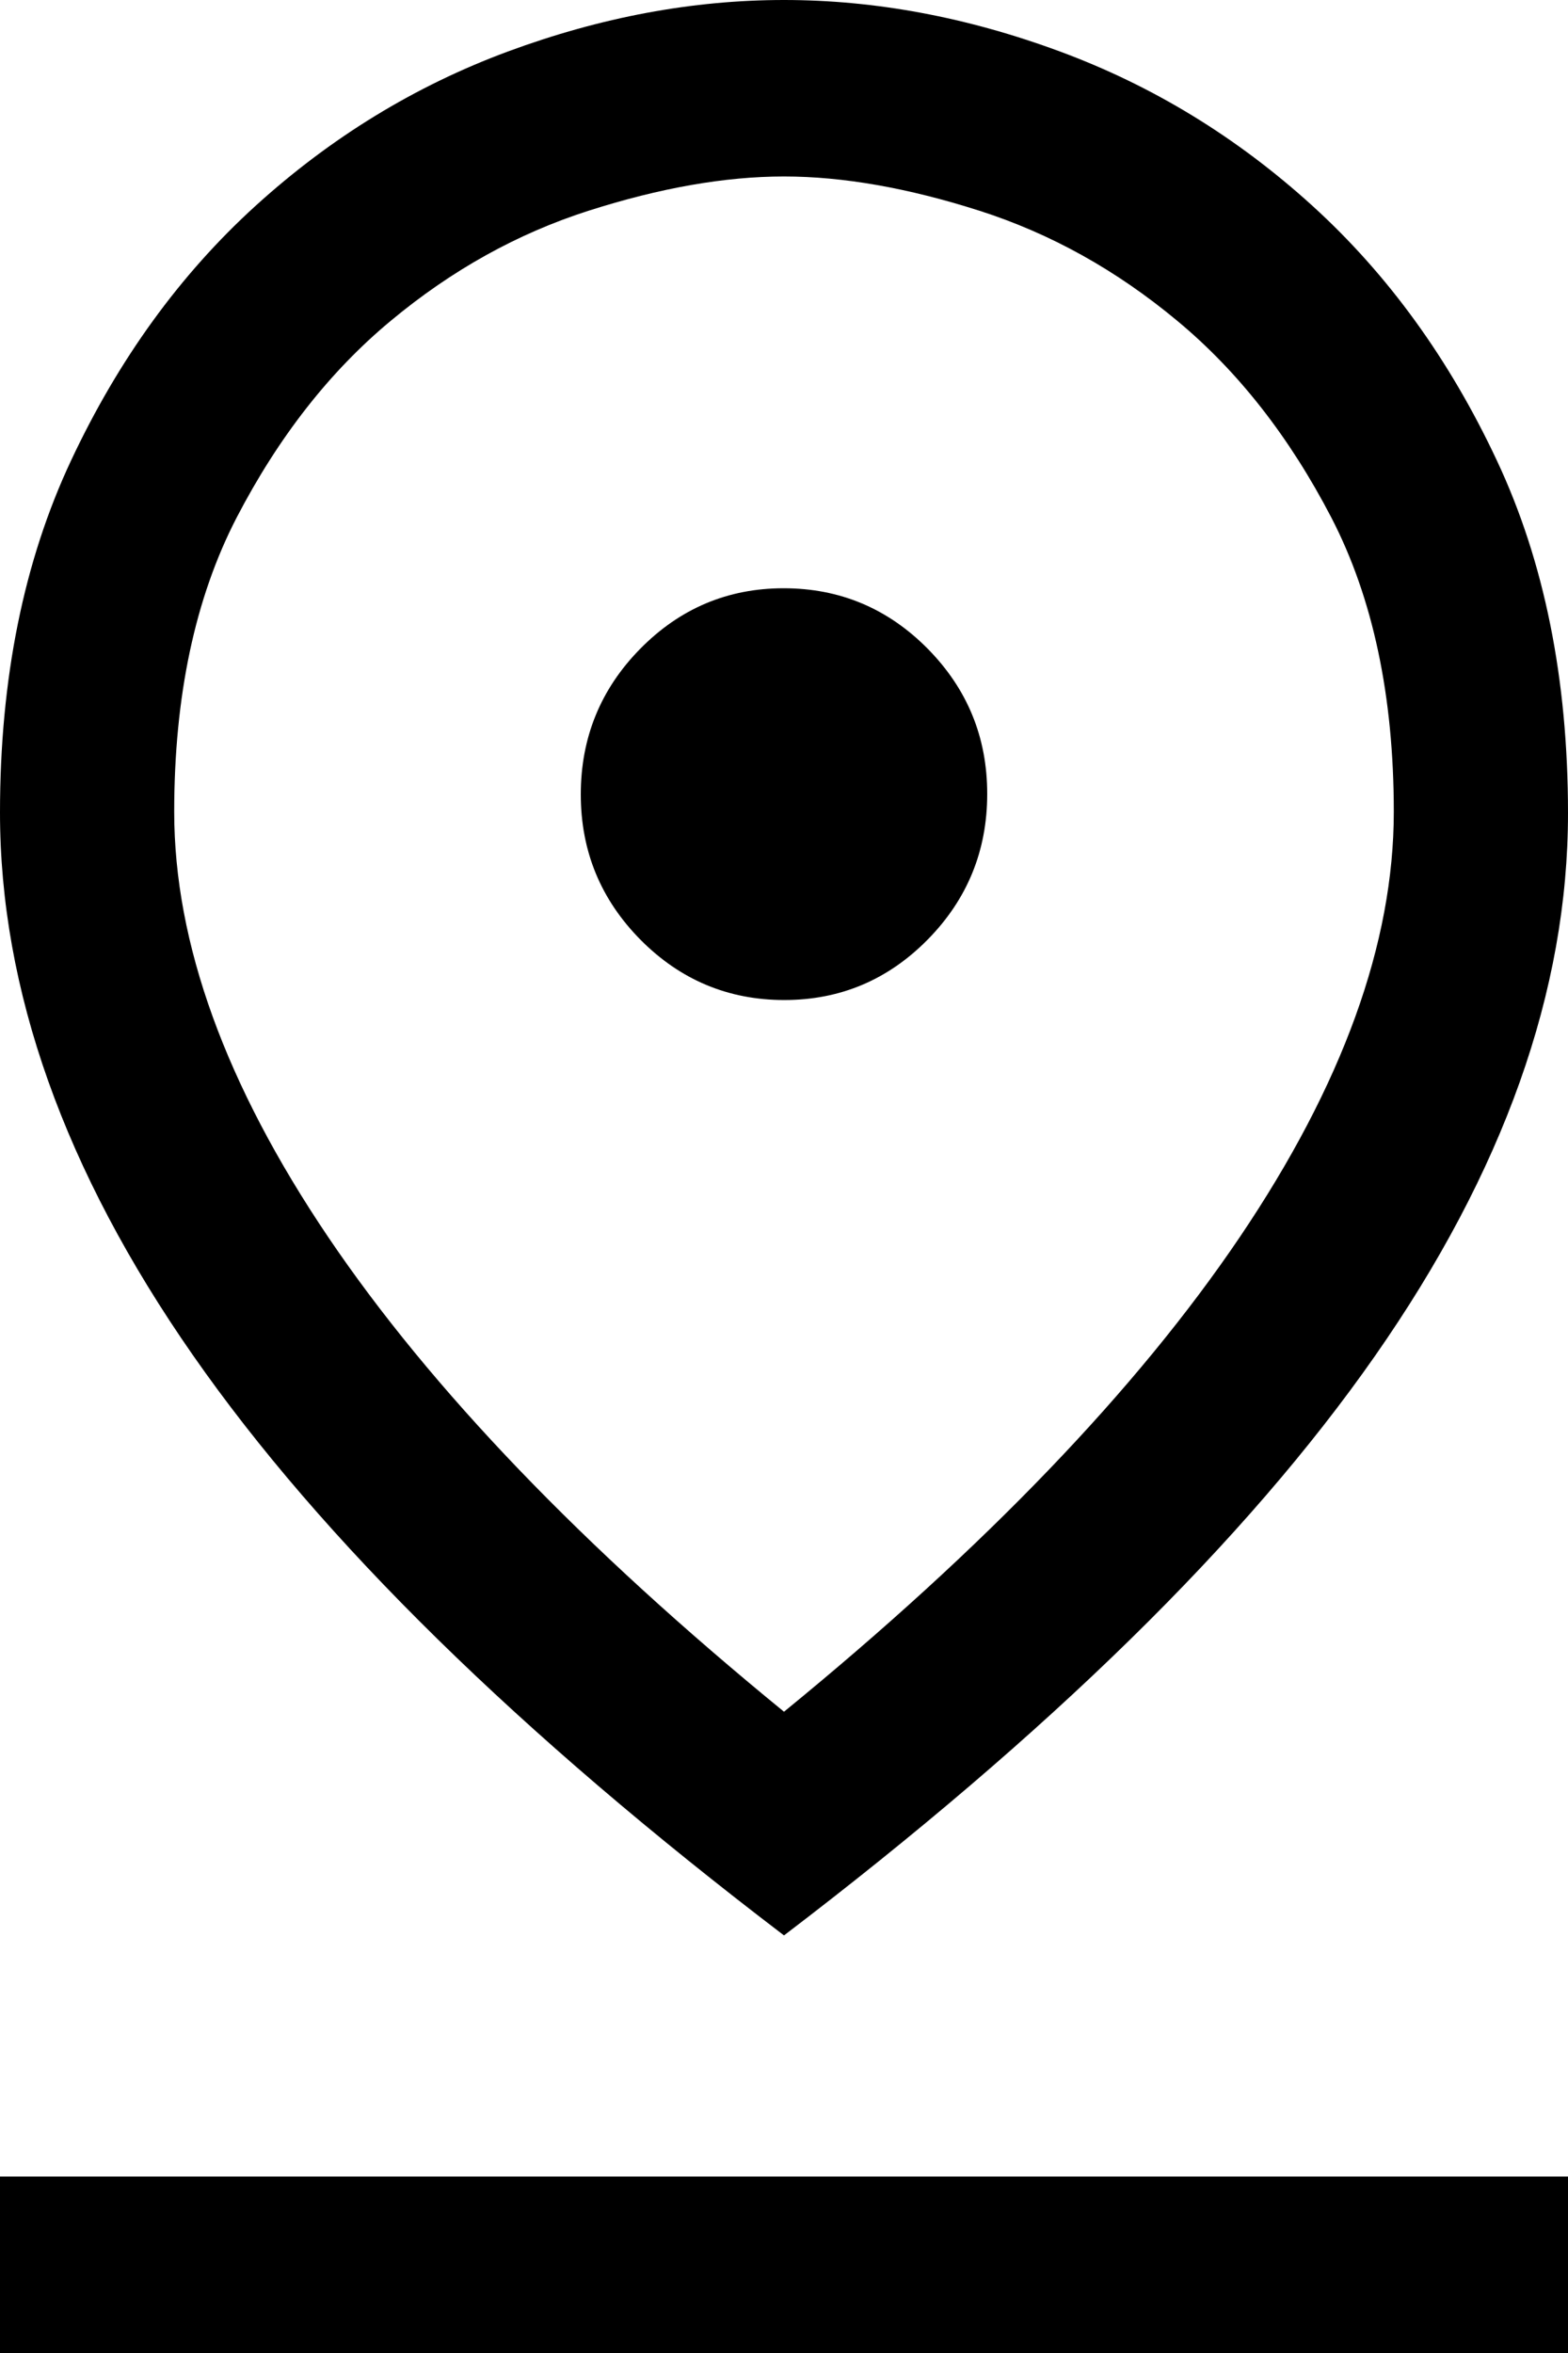 <svg width="10" height="15" viewBox="0 0 10 15" fill="none" xmlns="http://www.w3.org/2000/svg">
<path id="Vector" d="M5 10.912C6.283 9.864 7.252 8.855 7.907 7.886C8.562 6.916 8.889 6.013 8.889 5.175C8.889 4.438 8.756 3.812 8.491 3.3C8.225 2.788 7.898 2.369 7.509 2.046C7.12 1.722 6.699 1.488 6.245 1.343C5.791 1.198 5.376 1.125 5 1.125C4.624 1.125 4.209 1.198 3.755 1.343C3.301 1.488 2.88 1.722 2.491 2.046C2.102 2.369 1.775 2.788 1.509 3.3C1.244 3.812 1.111 4.438 1.111 5.175C1.111 6.013 1.438 6.916 2.093 7.886C2.748 8.855 3.717 9.864 5 10.912ZM5 12.338C3.309 11.05 2.052 9.818 1.231 8.64C0.41 7.463 0 6.309 0 5.18C0 4.327 0.151 3.578 0.454 2.934C0.756 2.291 1.148 1.75 1.63 1.312C2.111 0.875 2.648 0.547 3.24 0.328C3.833 0.109 4.419 0 5 0C5.58 0 6.167 0.109 6.759 0.328C7.352 0.547 7.889 0.875 8.37 1.312C8.852 1.75 9.244 2.291 9.546 2.935C9.849 3.579 10 4.329 10 5.184C10 6.315 9.59 7.469 8.769 8.644C7.948 9.819 6.691 11.05 5 12.338ZM5.002 6.375C5.359 6.375 5.664 6.246 5.917 5.989C6.17 5.732 6.296 5.422 6.296 5.061C6.296 4.699 6.169 4.391 5.915 4.134C5.661 3.878 5.355 3.75 4.998 3.75C4.641 3.75 4.336 3.879 4.083 4.136C3.83 4.393 3.704 4.703 3.704 5.064C3.704 5.426 3.831 5.734 4.085 5.991C4.339 6.247 4.645 6.375 5.002 6.375ZM0 15V13.875H10V15H0Z" fill="black"/>
</svg>
